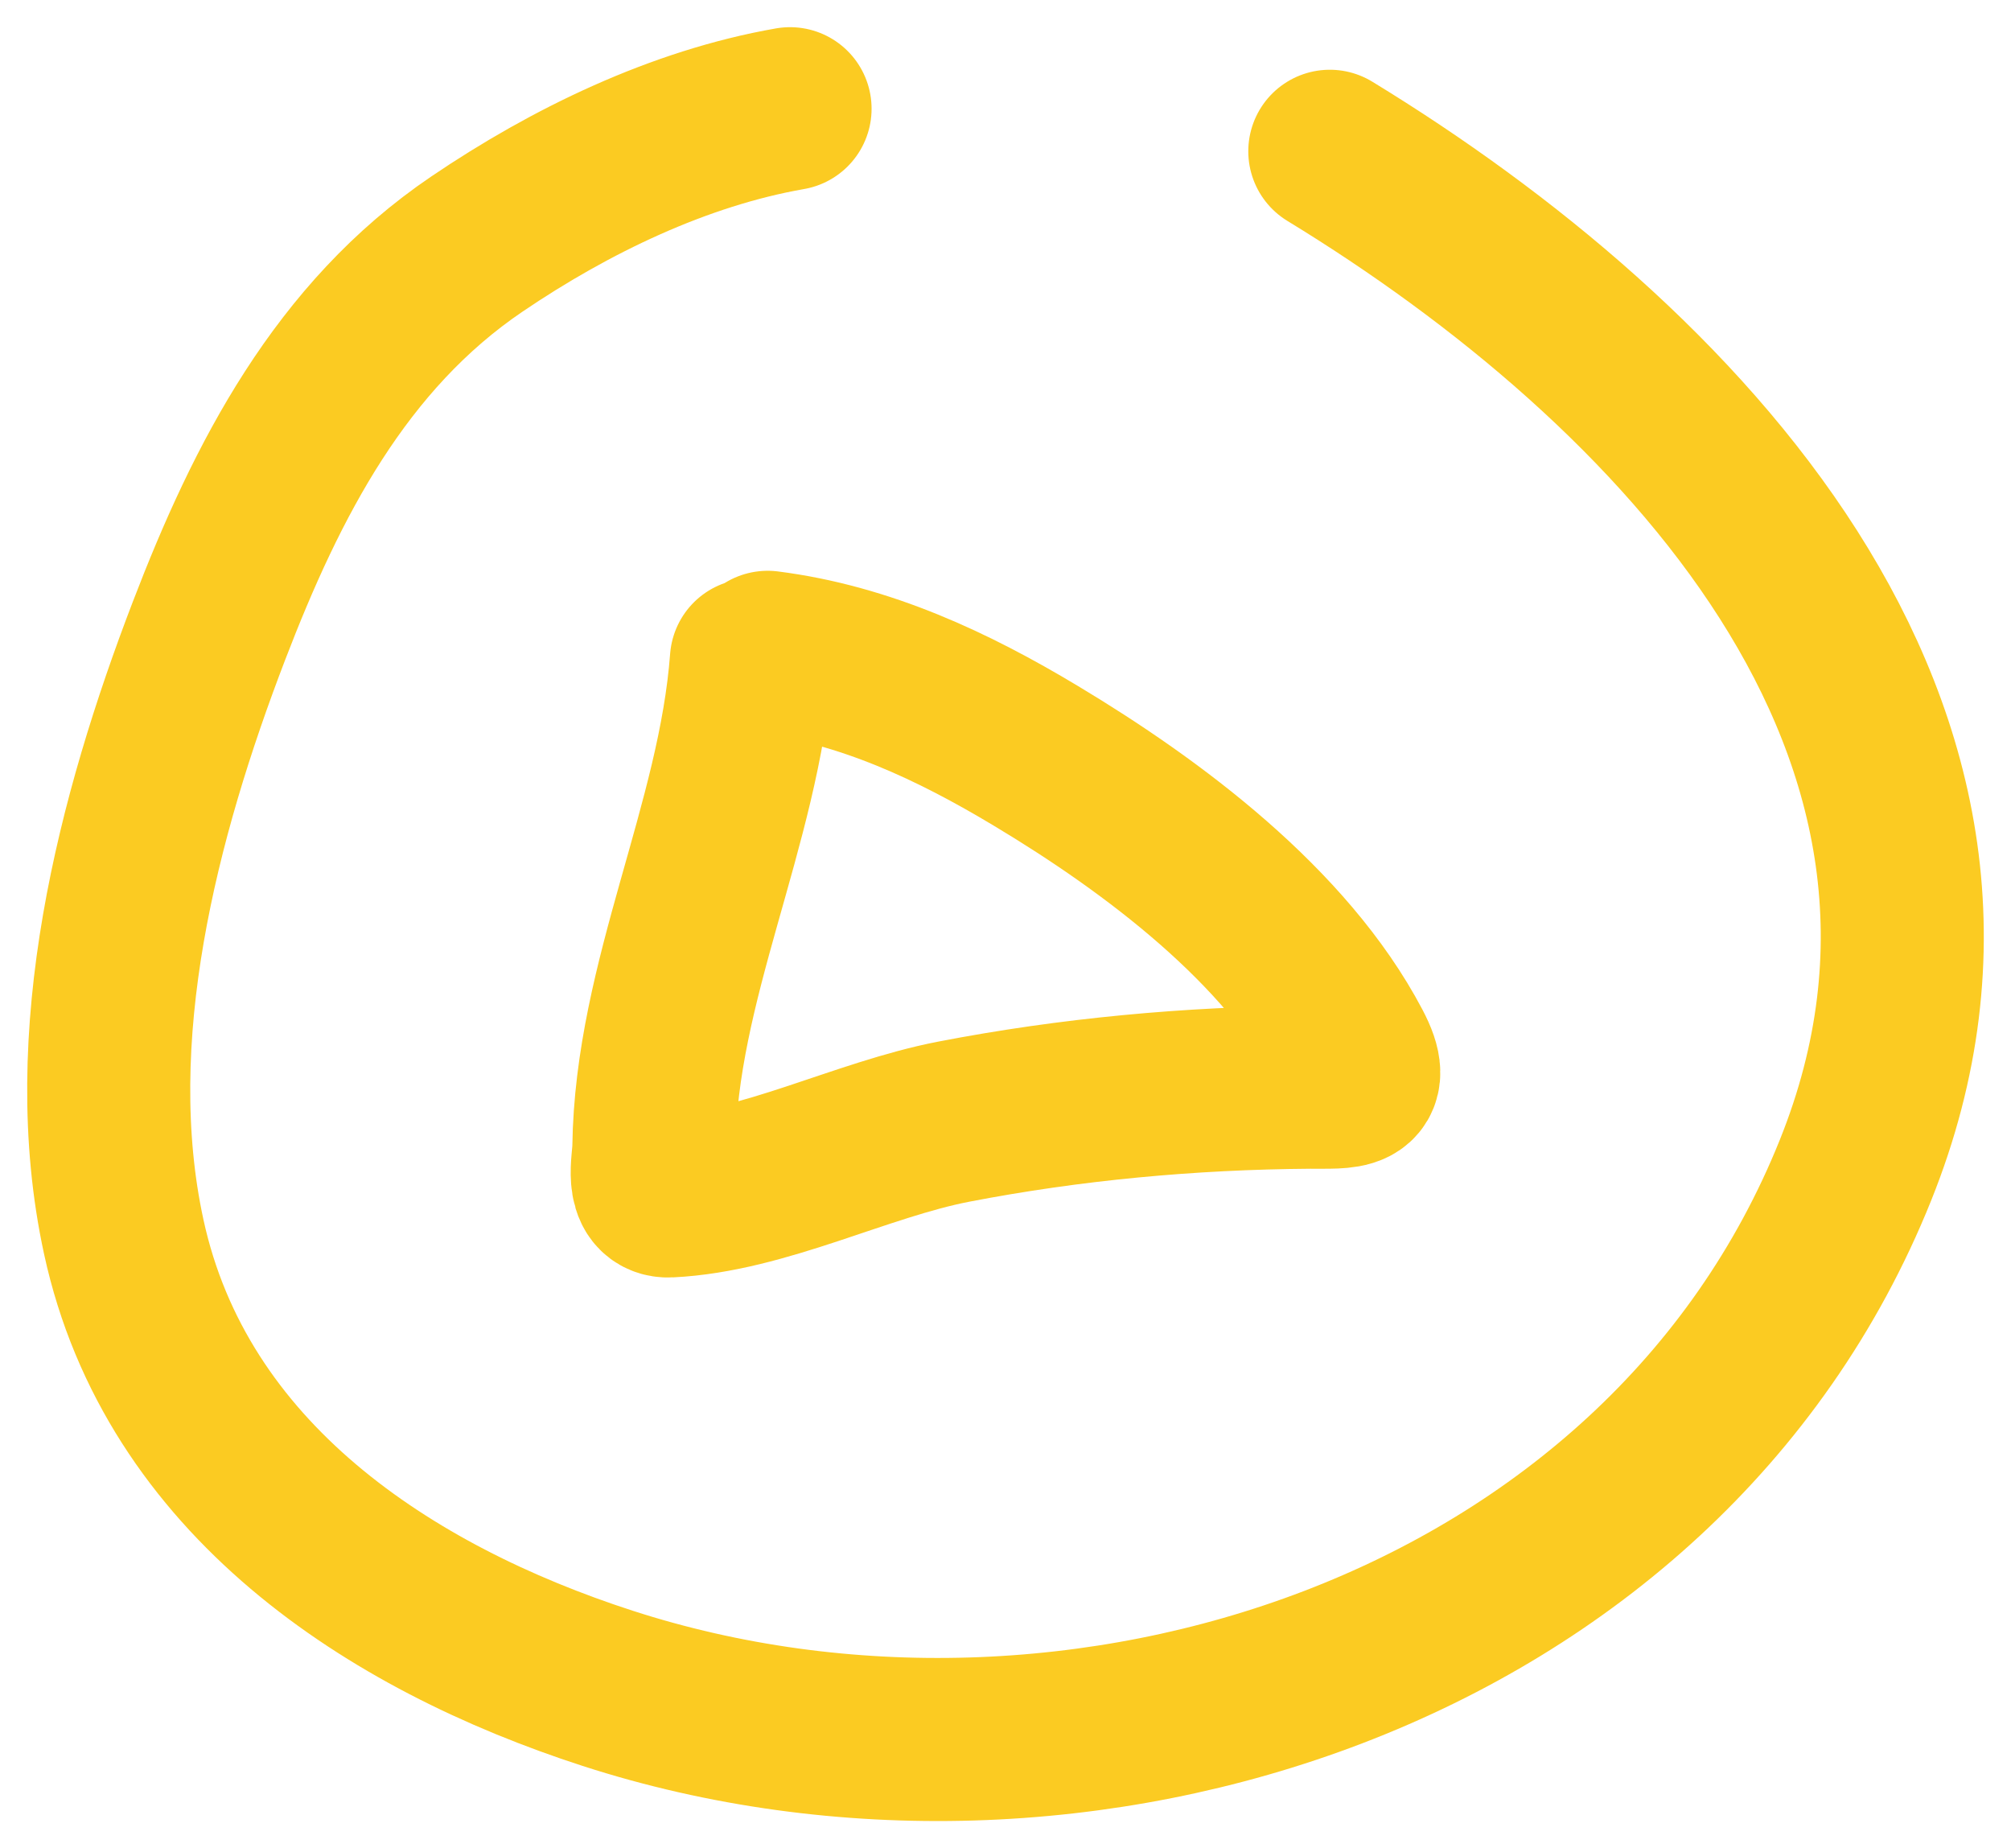<?xml version="1.0" encoding="UTF-8"?> <svg xmlns="http://www.w3.org/2000/svg" width="37" height="34" viewBox="0 0 37 34" fill="none"> <path d="M14.536 2C12.493 2.357 10.492 3.326 8.777 4.488C6.271 6.184 4.911 8.827 3.846 11.602C2.534 15.021 1.478 19.075 2.277 22.753C3.242 27.197 7.158 29.756 11.182 31.059C19.745 33.833 30.567 30.419 34.139 21.526C37.394 13.424 30.815 6.655 24.467 2.783" stroke="#FBCB22" stroke-width="3" stroke-linecap="round"></path> <path d="M13.825 12.143C13.597 15.189 12.069 18.035 12.03 21.111C12.027 21.383 11.868 22.021 12.313 22C14.052 21.916 15.839 20.965 17.548 20.634C19.702 20.218 21.899 20.016 24.096 20C24.765 19.995 25.268 20.075 24.843 19.27C23.661 17.03 21.224 15.203 19.06 13.905C17.532 12.987 15.915 12.228 14.124 12" stroke="#FBCB22" stroke-width="3" stroke-linecap="round"></path> </svg> 